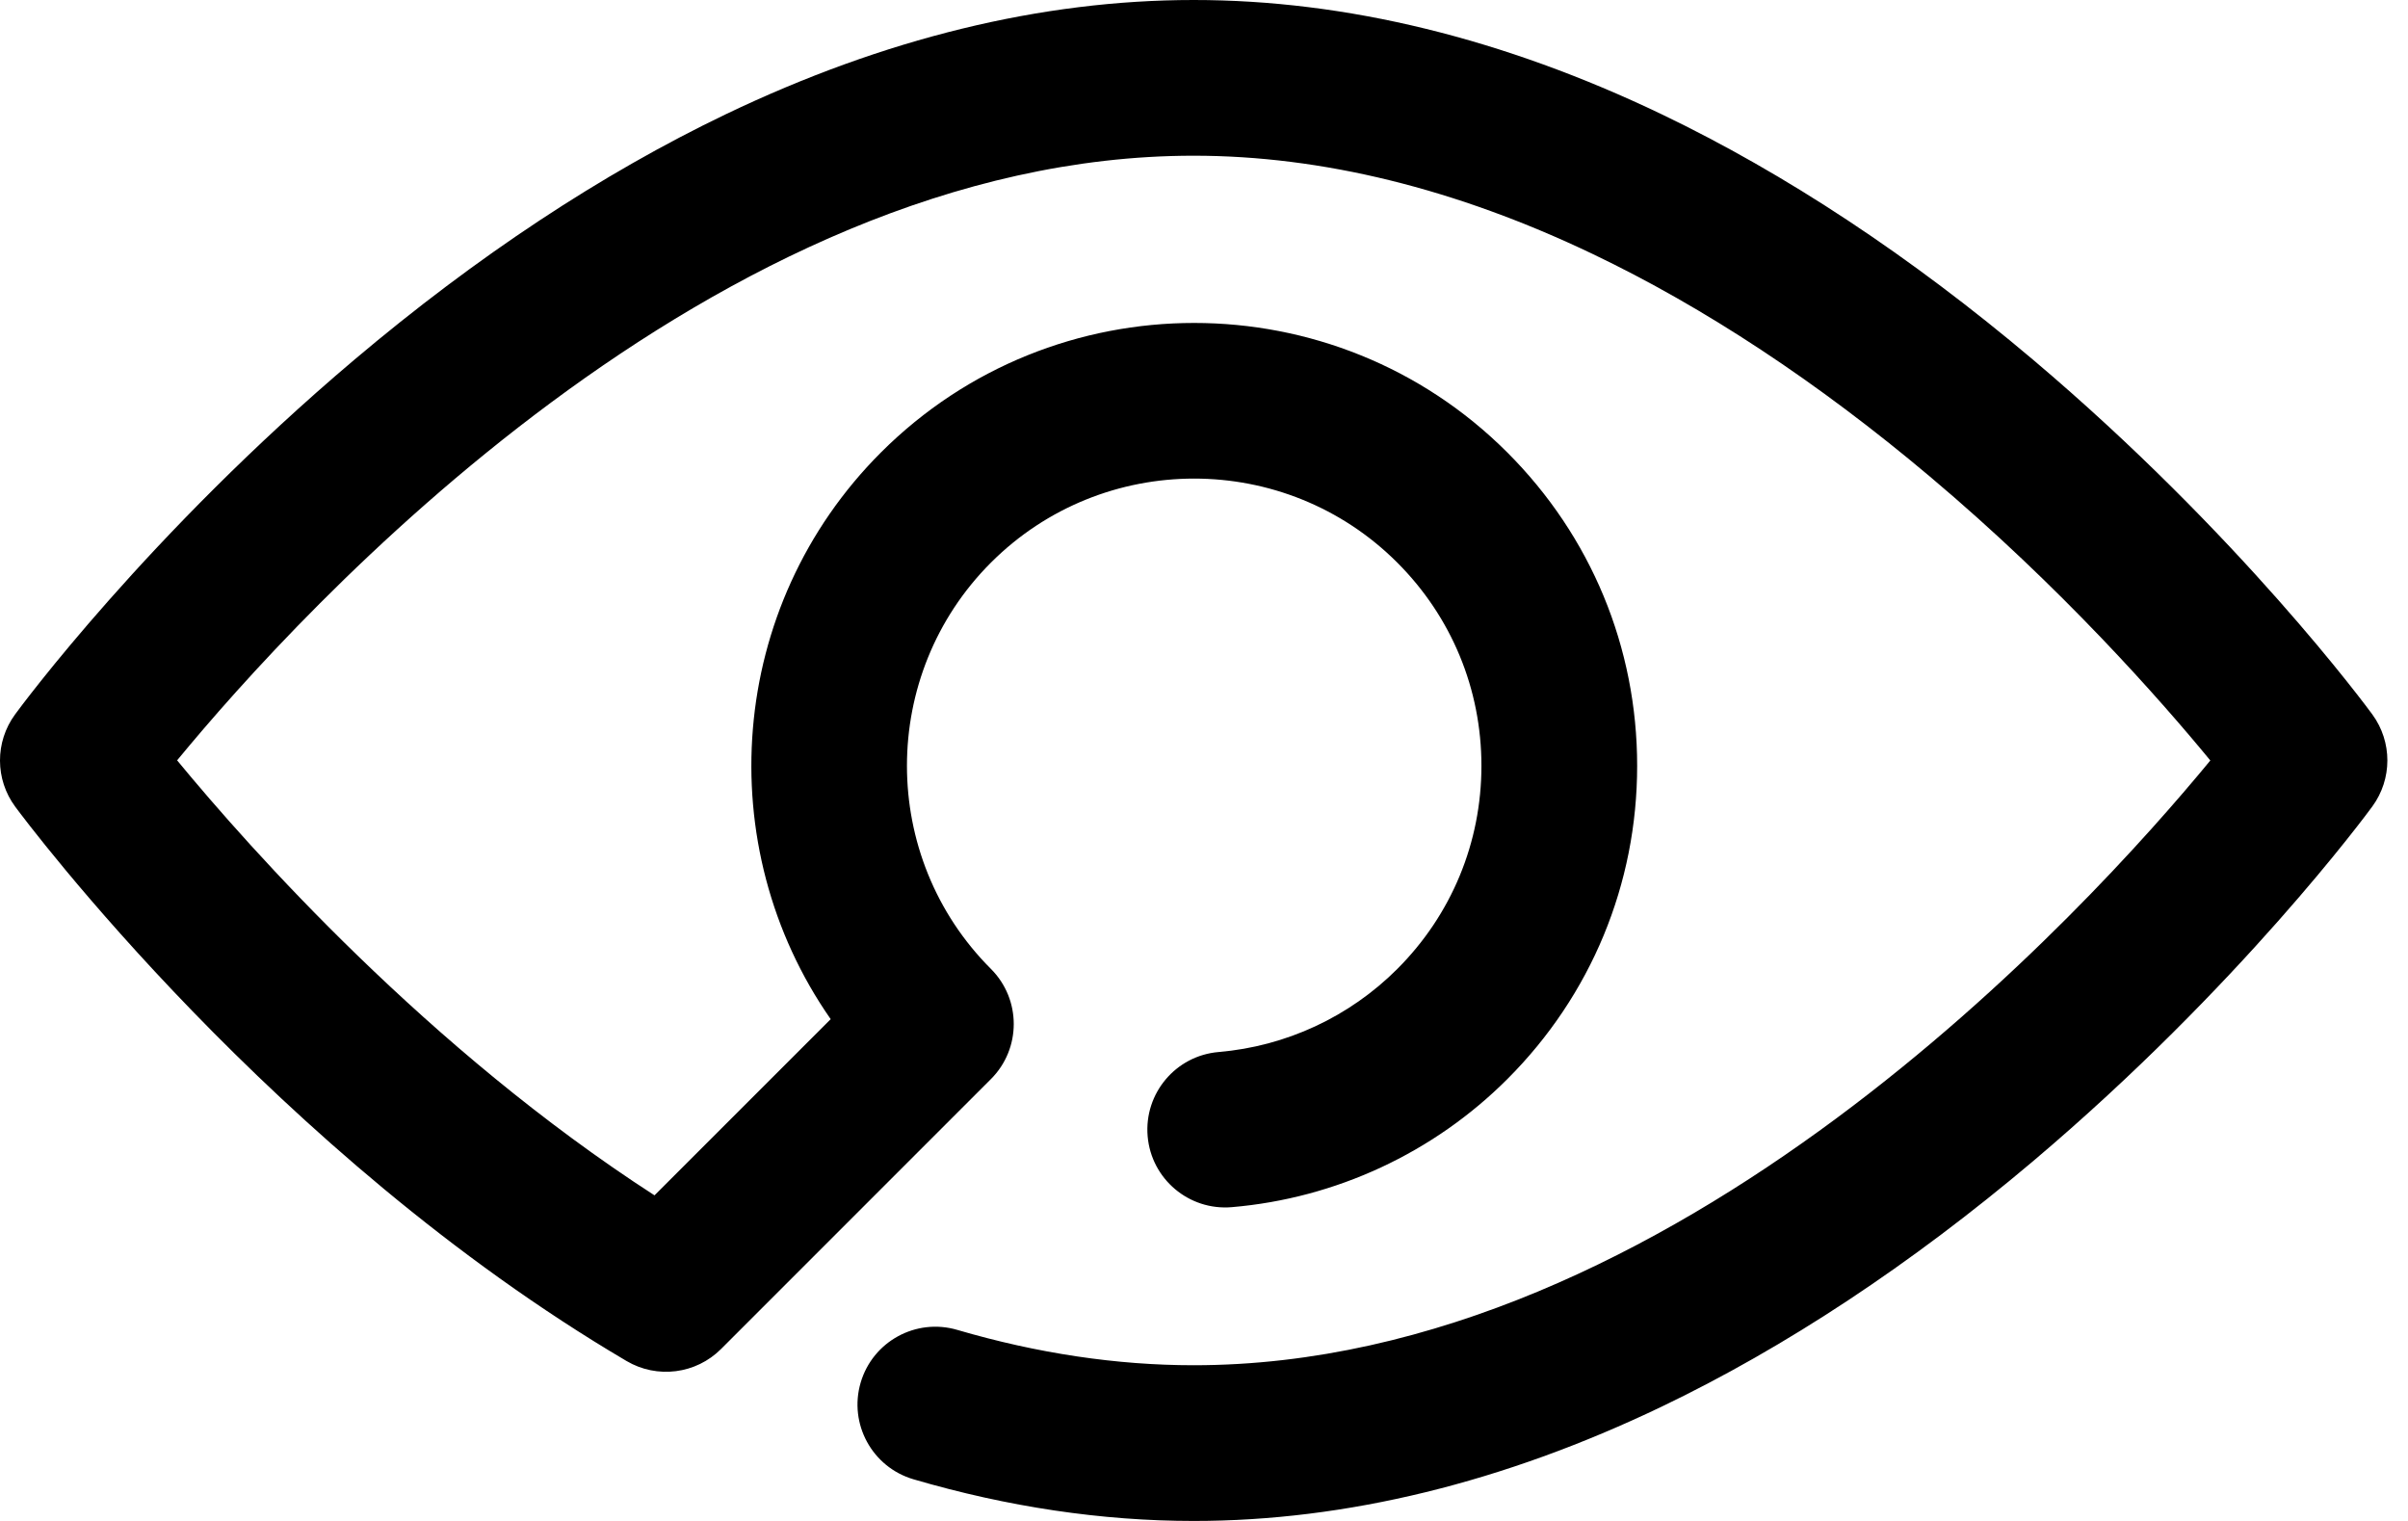<?xml version="1.0" encoding="UTF-8"?>
<svg width="76px" height="48px" viewBox="0 0 76 48" version="1.1" xmlns="http://www.w3.org/2000/svg" xmlns:xlink="http://www.w3.org/1999/xlink">
    <title>Path</title>
    <g id="Add'l-Modules-2a" stroke="none" stroke-width="1" fill="none" fill-rule="evenodd">
        <g id="BEONIC_hompage_additional-modules_2a" transform="translate(-252, -2692)" fill="#000000" fill-rule="nonzero">
            <g id="Group-73" transform="translate(-94.221, 2101.986)">
                <g id="Group-32-Copy" transform="translate(316.221, 550.014)">
                    <g id="Screenshot-2023-08-07-at-4.19.00-PM" transform="translate(10, 10)">
                        <g id="Insight_Beonic_Icon_Black_RGB" transform="translate(20, 30)">
                            <path d="M74.874,25.451 C74.707,25.681 70.684,31.137 64.163,36.649 C60.303,39.91 56.36,42.516 52.444,44.393 C47.45,46.786 42.481,48 37.674,48 C34.78,48 31.805,47.558 28.83,46.685 C27.528,46.303 26.782,44.938 27.163,43.636 C27.545,42.334 28.91,41.588 30.212,41.97 C32.739,42.711 35.248,43.086 37.673,43.086 C52.82,43.086 65.907,28.683 69.761,24 C68.184,22.083 65.065,18.537 60.905,15.035 C57.373,12.061 53.793,9.699 50.264,8.014 C45.96,5.957 41.723,4.914 37.674,4.914 C22.533,4.914 9.449,19.307 5.59,23.996 C7.908,26.808 13.516,33.112 20.657,37.724 L26.218,32.164 C22.416,26.715 22.943,19.141 27.802,14.281 C33.254,8.829 42.124,8.829 47.575,14.281 C50.216,16.922 51.671,20.433 51.671,24.168 C51.671,27.902 50.216,31.414 47.575,34.054 C45.247,36.383 42.159,37.818 38.877,38.097 C37.526,38.212 36.336,37.209 36.221,35.857 C36.107,34.505 37.109,33.316 38.461,33.201 C40.589,33.021 42.591,32.09 44.1,30.58 C45.813,28.867 46.756,26.59 46.756,24.168 C46.756,21.746 45.813,19.468 44.1,17.755 C40.565,14.22 34.812,14.22 31.276,17.755 C27.741,21.291 27.741,27.044 31.276,30.579 C32.235,31.539 32.235,33.095 31.276,34.054 L22.758,42.573 C21.966,43.365 20.739,43.521 19.774,42.952 C8.65,36.401 0.81,25.905 0.482,25.461 C-0.158,24.597 -0.161,23.417 0.474,22.549 C0.642,22.319 4.665,16.863 11.186,11.351 C15.046,8.09 18.989,5.485 22.904,3.607 C27.899,1.214 32.867,0 37.675,0 C42.483,0 47.452,1.214 52.446,3.607 C56.362,5.485 60.304,8.09 64.164,11.351 C70.686,16.863 74.708,22.319 74.876,22.549 C75.507,23.413 75.507,24.587 74.874,25.451 Z" id="Path"></path>
                        </g>
                    </g>
                </g>
            </g>
        </g>
    </g>
</svg>